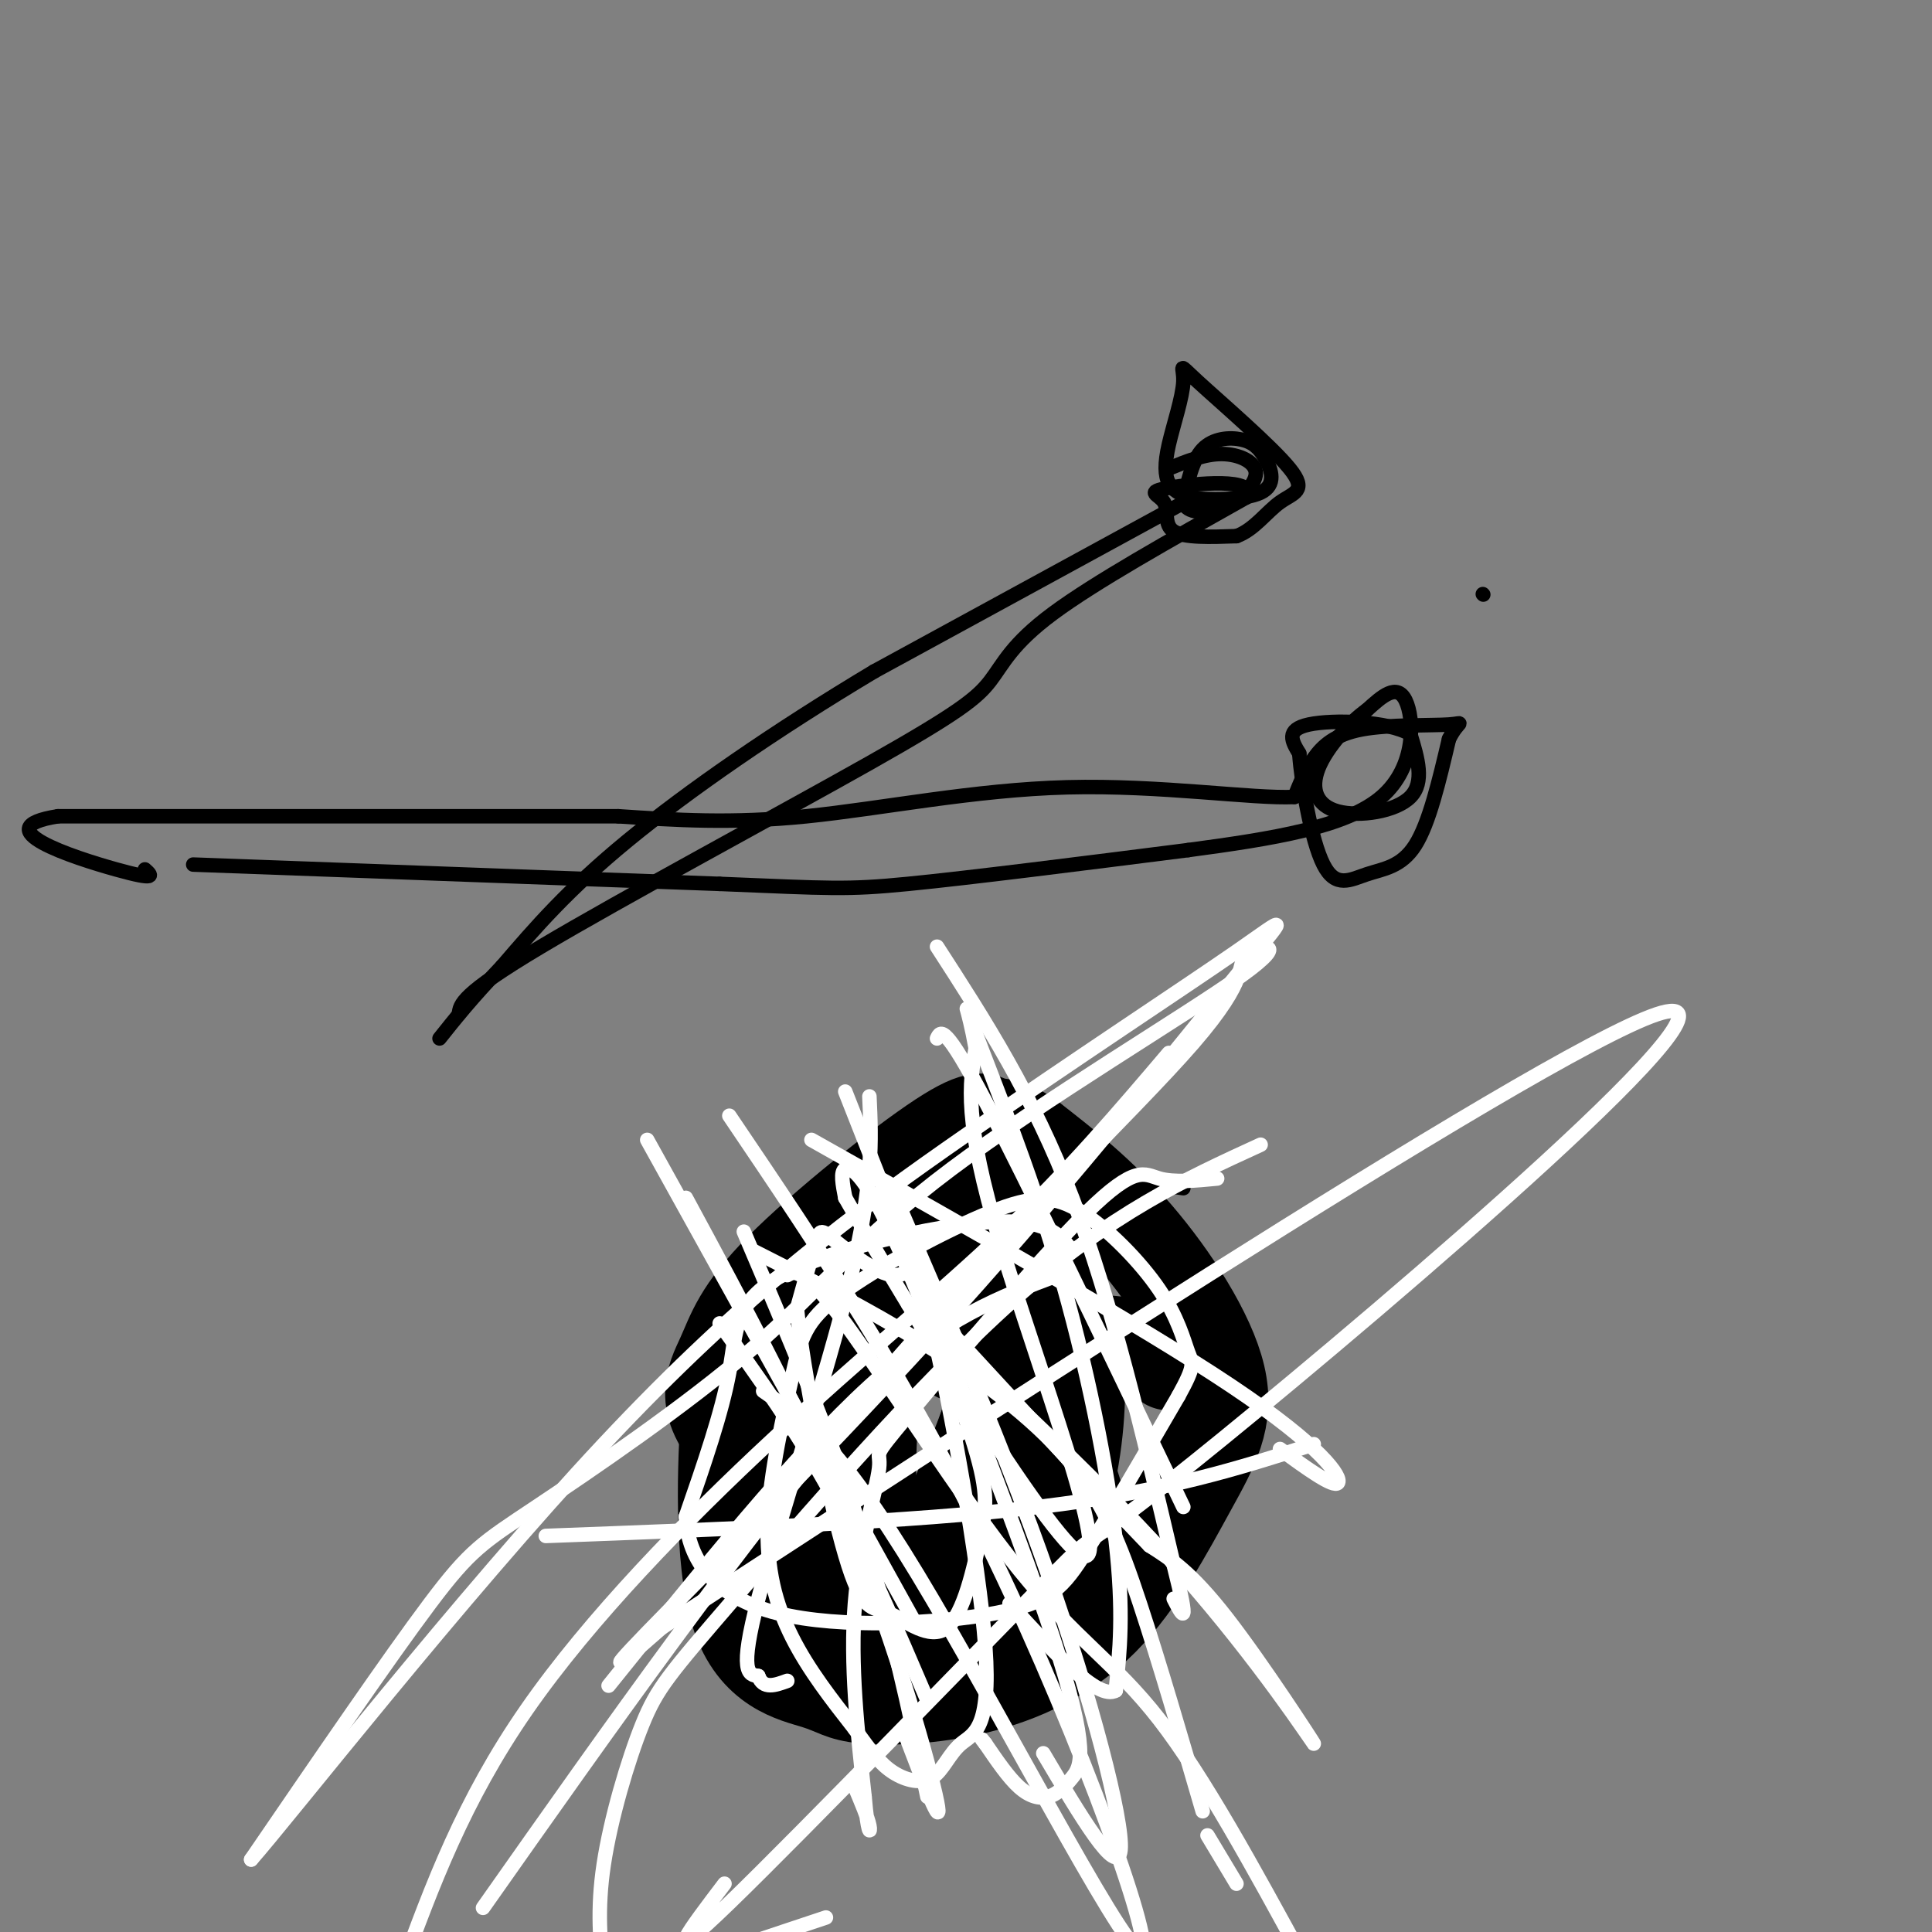 <svg viewBox='0 0 400 400' version='1.1' xmlns='http://www.w3.org/2000/svg' xmlns:xlink='http://www.w3.org/1999/xlink'><rect x="0" y="0" width="400" height="400" fill="#808080" stroke="none"/><g fill='none' stroke='#000000' stroke-width='3' stroke-linecap='round' stroke-linejoin='round'><path d='M95,210c0.203,-2.056 0.405,-4.112 17,-14c16.595,-9.888 49.582,-27.609 68,-38c18.418,-10.391 22.266,-13.451 25,-17c2.734,-3.549 4.352,-7.585 13,-14c8.648,-6.415 24.324,-15.207 40,-24'/><path d='M258,103c2.616,-4.255 -10.845,-2.893 -16,-2c-5.155,0.893 -2.003,1.317 -1,3c1.003,1.683 -0.142,4.624 2,6c2.142,1.376 7.571,1.188 13,1'/><path d='M256,111c3.629,-1.286 6.202,-5.000 9,-7c2.798,-2.000 5.822,-2.285 2,-7c-3.822,-4.715 -14.491,-13.860 -19,-18c-4.509,-4.140 -2.858,-3.275 -3,0c-0.142,3.275 -2.077,8.959 -3,13c-0.923,4.041 -0.835,6.440 0,8c0.835,1.560 2.418,2.280 4,3'/><path d='M246,103c3.905,0.598 11.668,0.594 15,-1c3.332,-1.594 2.233,-4.778 1,-7c-1.233,-2.222 -2.601,-3.483 -5,-4c-2.399,-0.517 -5.828,-0.291 -8,2c-2.172,2.291 -3.086,6.645 -4,11'/><path d='M245,104c0.692,2.279 4.423,2.477 8,1c3.577,-1.477 7.002,-4.628 7,-7c-0.002,-2.372 -3.429,-3.963 -7,-4c-3.571,-0.037 -7.285,1.482 -11,3'/><path d='M247,103c0.000,0.000 -66.000,36.000 -66,36'/><path d='M181,139c-20.444,12.222 -38.556,24.778 -51,35c-12.444,10.222 -19.222,18.111 -26,26'/><path d='M104,200c-6.500,6.833 -9.750,10.917 -13,15'/><path d='M307,123c0.000,0.000 0.100,0.100 0.1,0.1'/><path d='M40,179c0.000,0.000 109.000,4.000 109,4'/><path d='M149,183c23.044,0.933 26.156,1.267 39,0c12.844,-1.267 35.422,-4.133 58,-7'/><path d='M246,176c17.631,-2.357 32.708,-4.750 40,-11c7.292,-6.250 6.798,-16.357 5,-20c-1.798,-3.643 -4.899,-0.821 -8,2'/><path d='M283,147c-3.506,2.475 -8.270,7.663 -10,12c-1.730,4.337 -0.427,7.821 4,9c4.427,1.179 11.979,0.051 15,-3c3.021,-3.051 1.510,-8.026 0,-13'/><path d='M292,152c-4.578,-2.733 -16.022,-3.067 -21,-2c-4.978,1.067 -3.489,3.533 -2,6'/><path d='M269,156c0.415,5.990 2.451,17.967 5,23c2.549,5.033 5.609,3.124 9,2c3.391,-1.124 7.112,-1.464 10,-6c2.888,-4.536 4.944,-13.268 7,-22'/><path d='M300,153c2.027,-4.073 3.595,-3.257 0,-3c-3.595,0.257 -12.352,-0.046 -18,1c-5.648,1.046 -8.185,3.442 -10,6c-1.815,2.558 -2.907,5.279 -4,8'/><path d='M268,165c-8.500,0.429 -27.750,-2.500 -47,-2c-19.250,0.500 -38.500,4.429 -54,6c-15.500,1.571 -27.250,0.786 -39,0'/><path d='M128,169c-25.833,0.000 -70.917,0.000 -116,0'/><path d='M12,169c-15.644,2.444 3.244,8.556 12,11c8.756,2.444 7.378,1.222 6,0'/><path d='M245,246c-7.539,-1.082 -15.078,-2.163 -22,-2c-6.922,0.163 -13.229,1.572 -22,9c-8.771,7.428 -20.008,20.876 -26,29c-5.992,8.124 -6.741,10.923 -6,20c0.741,9.077 2.972,24.433 6,33c3.028,8.567 6.854,10.345 14,12c7.146,1.655 17.613,3.187 25,2c7.387,-1.187 11.693,-5.094 16,-9'/><path d='M230,340c4.606,-2.520 8.121,-4.321 4,-21c-4.121,-16.679 -15.879,-48.236 -21,-62c-5.121,-13.764 -3.606,-9.734 -8,-10c-4.394,-0.266 -14.697,-4.828 -20,-4c-5.303,0.828 -5.604,7.046 -6,6c-0.396,-1.046 -0.885,-9.358 -1,10c-0.115,19.358 0.144,66.385 1,85c0.856,18.615 2.307,8.820 5,7c2.693,-1.820 6.626,4.337 13,5c6.374,0.663 15.187,-4.169 24,-9'/><path d='M221,347c8.686,-8.946 18.400,-26.810 23,-37c4.600,-10.190 4.085,-12.705 2,-17c-2.085,-4.295 -5.738,-10.370 -11,-14c-5.262,-3.630 -12.131,-4.815 -19,-6'/></g>
<g fill='none' stroke='#000000' stroke-width='20' stroke-linecap='round' stroke-linejoin='round'><path d='M242,282c0.470,-1.345 0.940,-2.690 -15,-4c-15.940,-1.310 -48.292,-2.583 -63,-2c-14.708,0.583 -11.774,3.024 -11,6c0.774,2.976 -0.613,6.488 -2,10'/><path d='M151,292c-0.740,10.258 -1.588,30.905 2,42c3.588,11.095 11.614,12.640 16,14c4.386,1.360 5.132,2.535 10,3c4.868,0.465 13.856,0.219 23,-2c9.144,-2.219 18.442,-6.409 26,-14c7.558,-7.591 13.376,-18.581 18,-27c4.624,-8.419 8.052,-14.267 6,-23c-2.052,-8.733 -9.586,-20.352 -17,-29c-7.414,-8.648 -14.707,-14.324 -22,-20'/><path d='M213,236c-5.100,-3.581 -6.851,-2.535 -8,-3c-1.149,-0.465 -1.696,-2.443 -10,3c-8.304,5.443 -24.366,18.307 -33,27c-8.634,8.693 -9.840,13.217 -12,18c-2.160,4.783 -5.274,9.826 4,19c9.274,9.174 30.935,22.478 41,28c10.065,5.522 8.532,3.261 7,1'/><path d='M202,329c3.069,-0.843 7.241,-3.450 9,-10c1.759,-6.550 1.106,-17.044 -1,-25c-2.106,-7.956 -5.663,-13.374 -11,-19c-5.337,-5.626 -12.452,-11.461 -18,-13c-5.548,-1.539 -9.528,1.216 -13,3c-3.472,1.784 -6.435,2.596 -8,10c-1.565,7.404 -1.733,21.401 -1,31c0.733,9.599 2.366,14.799 4,20'/><path d='M163,326c1.792,4.822 4.273,6.878 5,8c0.727,1.122 -0.300,1.311 8,2c8.300,0.689 25.927,1.878 36,-10c10.073,-11.878 12.592,-36.822 10,-50c-2.592,-13.178 -10.296,-14.589 -18,-16'/><path d='M204,260c-5.902,-2.952 -11.656,-2.331 -15,-2c-3.344,0.331 -4.279,0.373 -6,11c-1.721,10.627 -4.229,31.839 -3,42c1.229,10.161 6.195,9.270 9,9c2.805,-0.270 3.447,0.081 4,1c0.553,0.919 1.015,2.405 4,-5c2.985,-7.405 8.492,-23.703 14,-40'/><path d='M211,276c3.987,-9.518 6.955,-13.314 3,-18c-3.955,-4.686 -14.834,-10.262 -22,-11c-7.166,-0.738 -10.619,3.360 -11,6c-0.381,2.640 2.309,3.820 5,5'/><path d='M186,258c3.660,2.276 10.311,5.466 12,10c1.689,4.534 -1.584,10.413 0,12c1.584,1.587 8.024,-1.118 9,3c0.976,4.118 -3.512,15.059 -8,26'/><path d='M199,309c-2.167,5.333 -3.583,5.667 -5,6'/></g>
<g fill='none' stroke='#ffffff' stroke-width='3' stroke-linecap='round' stroke-linejoin='round'><path d='M222,259c-2.595,-3.363 -5.190,-6.726 -17,-6c-11.810,0.726 -32.833,5.542 -43,11c-10.167,5.458 -9.476,11.560 -11,20c-1.524,8.440 -5.262,19.220 -9,30'/><path d='M142,314c0.426,9.065 5.990,16.729 19,20c13.010,3.271 33.464,2.150 45,0c11.536,-2.150 14.153,-5.329 19,-13c4.847,-7.671 11.923,-19.836 19,-32'/><path d='M244,289c3.546,-6.444 2.909,-6.552 2,-9c-0.909,-2.448 -2.092,-7.234 -6,-13c-3.908,-5.766 -10.543,-12.511 -16,-16c-5.457,-3.489 -9.737,-3.723 -19,0c-9.263,3.723 -23.510,11.404 -31,17c-7.490,5.596 -8.224,9.108 -10,17c-1.776,7.892 -4.593,20.163 -5,30c-0.407,9.837 1.598,17.239 5,24c3.402,6.761 8.201,12.880 13,19'/><path d='M177,358c3.402,4.816 5.407,7.357 8,9c2.593,1.643 5.773,2.388 8,1c2.227,-1.388 3.501,-4.911 6,-7c2.499,-2.089 6.224,-2.745 5,-20c-1.224,-17.255 -7.397,-51.110 -11,-66c-3.603,-14.890 -4.636,-10.816 -8,-11c-3.364,-0.184 -9.060,-4.626 -12,-7c-2.940,-2.374 -3.126,-2.678 -4,0c-0.874,2.678 -2.437,8.339 -4,14'/><path d='M165,271c1.267,13.108 6.434,38.879 10,51c3.566,12.121 5.531,10.592 9,12c3.469,1.408 8.442,5.753 12,3c3.558,-2.753 5.702,-12.602 7,-19c1.298,-6.398 1.750,-9.344 -2,-21c-3.750,-11.656 -11.702,-32.023 -17,-43c-5.298,-10.977 -7.942,-12.565 -9,-12c-1.058,0.565 -0.529,3.282 0,6'/><path d='M175,248c12.036,21.060 42.125,70.708 49,74c6.875,3.292 -9.464,-39.774 -17,-65c-7.536,-25.226 -6.268,-32.613 -5,-40'/><path d='M202,217c-1.612,-8.967 -3.144,-11.383 0,-3c3.144,8.383 10.962,27.565 17,48c6.038,20.435 10.297,42.124 12,57c1.703,14.876 0.852,22.938 0,31'/><path d='M231,350c-3.667,2.167 -12.833,-7.917 -22,-18'/><path d='M113,318c37.750,-1.417 75.500,-2.833 102,-6c26.500,-3.167 41.750,-8.083 57,-13'/><path d='M185,247c11.489,26.578 22.978,53.156 32,79c9.022,25.844 15.578,50.956 15,57c-0.578,6.044 -8.289,-6.978 -16,-20'/><path d='M156,259c11.768,5.952 23.536,11.905 35,19c11.464,7.095 22.625,15.333 30,24c7.375,8.667 10.964,17.762 15,30c4.036,12.238 8.518,27.619 13,43'/><path d='M252,244c-4.459,0.435 -8.917,0.870 -12,0c-3.083,-0.870 -4.790,-3.045 -15,7c-10.210,10.045 -28.922,32.311 -37,42c-8.078,9.689 -5.521,6.801 -6,11c-0.479,4.199 -3.994,15.485 -5,28c-1.006,12.515 0.497,26.257 2,40'/><path d='M179,372c0.667,7.911 1.333,7.689 1,6c-0.333,-1.689 -1.667,-4.844 -3,-8'/><path d='M180,227c0.422,9.067 0.844,18.133 -4,38c-4.844,19.867 -14.956,50.533 -19,66c-4.044,15.467 -2.022,15.733 0,16'/><path d='M157,347c1.000,2.833 3.500,1.917 6,1'/><path d='M242,218c-10.304,12.119 -20.607,24.238 -34,37c-13.393,12.762 -29.875,26.167 -48,43c-18.125,16.833 -37.893,37.095 -51,56c-13.107,18.905 -19.554,36.452 -26,54'/><path d='M100,395c26.453,-37.578 52.906,-75.156 80,-107c27.094,-31.844 54.829,-57.954 67,-72c12.171,-14.046 8.779,-16.029 11,-18c2.221,-1.971 10.056,-3.931 -1,4c-11.056,7.931 -41.004,25.752 -60,40c-18.996,14.248 -27.040,24.922 -41,37c-13.960,12.078 -33.835,25.559 -45,33c-11.165,7.441 -13.618,8.840 -22,20c-8.382,11.160 -22.691,32.080 -37,53'/><path d='M52,385c7.122,-7.975 43.425,-54.414 73,-86c29.575,-31.586 52.420,-48.320 75,-64c22.580,-15.680 44.893,-30.307 56,-38c11.107,-7.693 11.008,-8.454 0,5c-11.008,13.454 -32.925,41.122 -58,69c-25.075,27.878 -53.307,55.965 -64,67c-10.693,11.035 -3.846,5.017 3,-1'/><path d='M137,337c52.280,-34.079 181.481,-118.775 206,-127c24.519,-8.225 -55.644,60.022 -90,88c-34.356,27.978 -22.903,15.686 -36,29c-13.097,13.314 -50.742,52.232 -66,67c-15.258,14.768 -8.129,5.384 -1,-4'/><path d='M261,237c-15.499,7.097 -30.998,14.195 -51,32c-20.002,17.805 -44.506,46.319 -58,62c-13.494,15.681 -15.979,18.530 -19,26c-3.021,7.470 -6.577,19.563 -8,29c-1.423,9.437 -0.711,16.219 0,23'/><path d='M156,402c0.000,0.000 15.000,-5.000 15,-5'/><path d='M194,196c9.917,15.333 19.833,30.667 28,52c8.167,21.333 14.583,48.667 21,76'/><path d='M243,324c3.500,13.833 1.750,10.417 0,7'/><path d='M175,226c17.606,44.598 35.212,89.196 43,113c7.788,23.804 5.758,26.813 4,29c-1.758,2.187 -3.242,3.550 -5,4c-1.758,0.450 -3.788,-0.014 -6,-2c-2.212,-1.986 -4.606,-5.493 -7,-9'/><path d='M204,361c-1.167,-1.500 -0.583,-0.750 0,0'/><path d='M154,255c8.833,20.750 17.667,41.500 24,61c6.333,19.500 10.167,37.750 14,56'/><path d='M134,236c0.000,0.000 56.000,101.000 56,101'/><path d='M151,231c18.673,27.625 37.345,55.250 55,92c17.655,36.750 34.292,82.625 30,81c-4.292,-1.625 -29.512,-50.750 -46,-78c-16.488,-27.250 -24.244,-32.625 -32,-38'/><path d='M149,274c7.917,11.000 15.833,22.000 23,35c7.167,13.000 13.583,28.000 20,43'/><path d='M142,248c12.200,22.578 24.400,45.156 34,69c9.600,23.844 16.600,48.956 18,56c1.400,7.044 -2.800,-3.978 -7,-15'/><path d='M163,264c1.685,-0.917 3.369,-1.833 12,10c8.631,11.833 24.208,36.417 36,51c11.792,14.583 19.798,19.167 29,31c9.202,11.833 19.601,30.917 30,50'/><path d='M256,390c0.000,0.000 -6.000,-10.000 -6,-10'/><path d='M188,270c20.595,19.024 41.190,38.048 57,56c15.810,17.952 26.833,34.833 27,35c0.167,0.167 -10.524,-16.381 -18,-26c-7.476,-9.619 -11.738,-12.310 -16,-15'/><path d='M238,320c-9.500,-9.833 -25.250,-26.917 -41,-44'/><path d='M168,236c34.022,19.156 68.044,38.311 87,51c18.956,12.689 22.844,18.911 22,20c-0.844,1.089 -6.422,-2.956 -12,-7'/><path d='M194,215c0.750,-1.583 1.500,-3.167 10,13c8.500,16.167 24.750,50.083 41,84'/><path d='M219,264c-11.750,4.417 -23.500,8.833 -39,23c-15.500,14.167 -34.750,38.083 -54,62'/></g>
</svg>